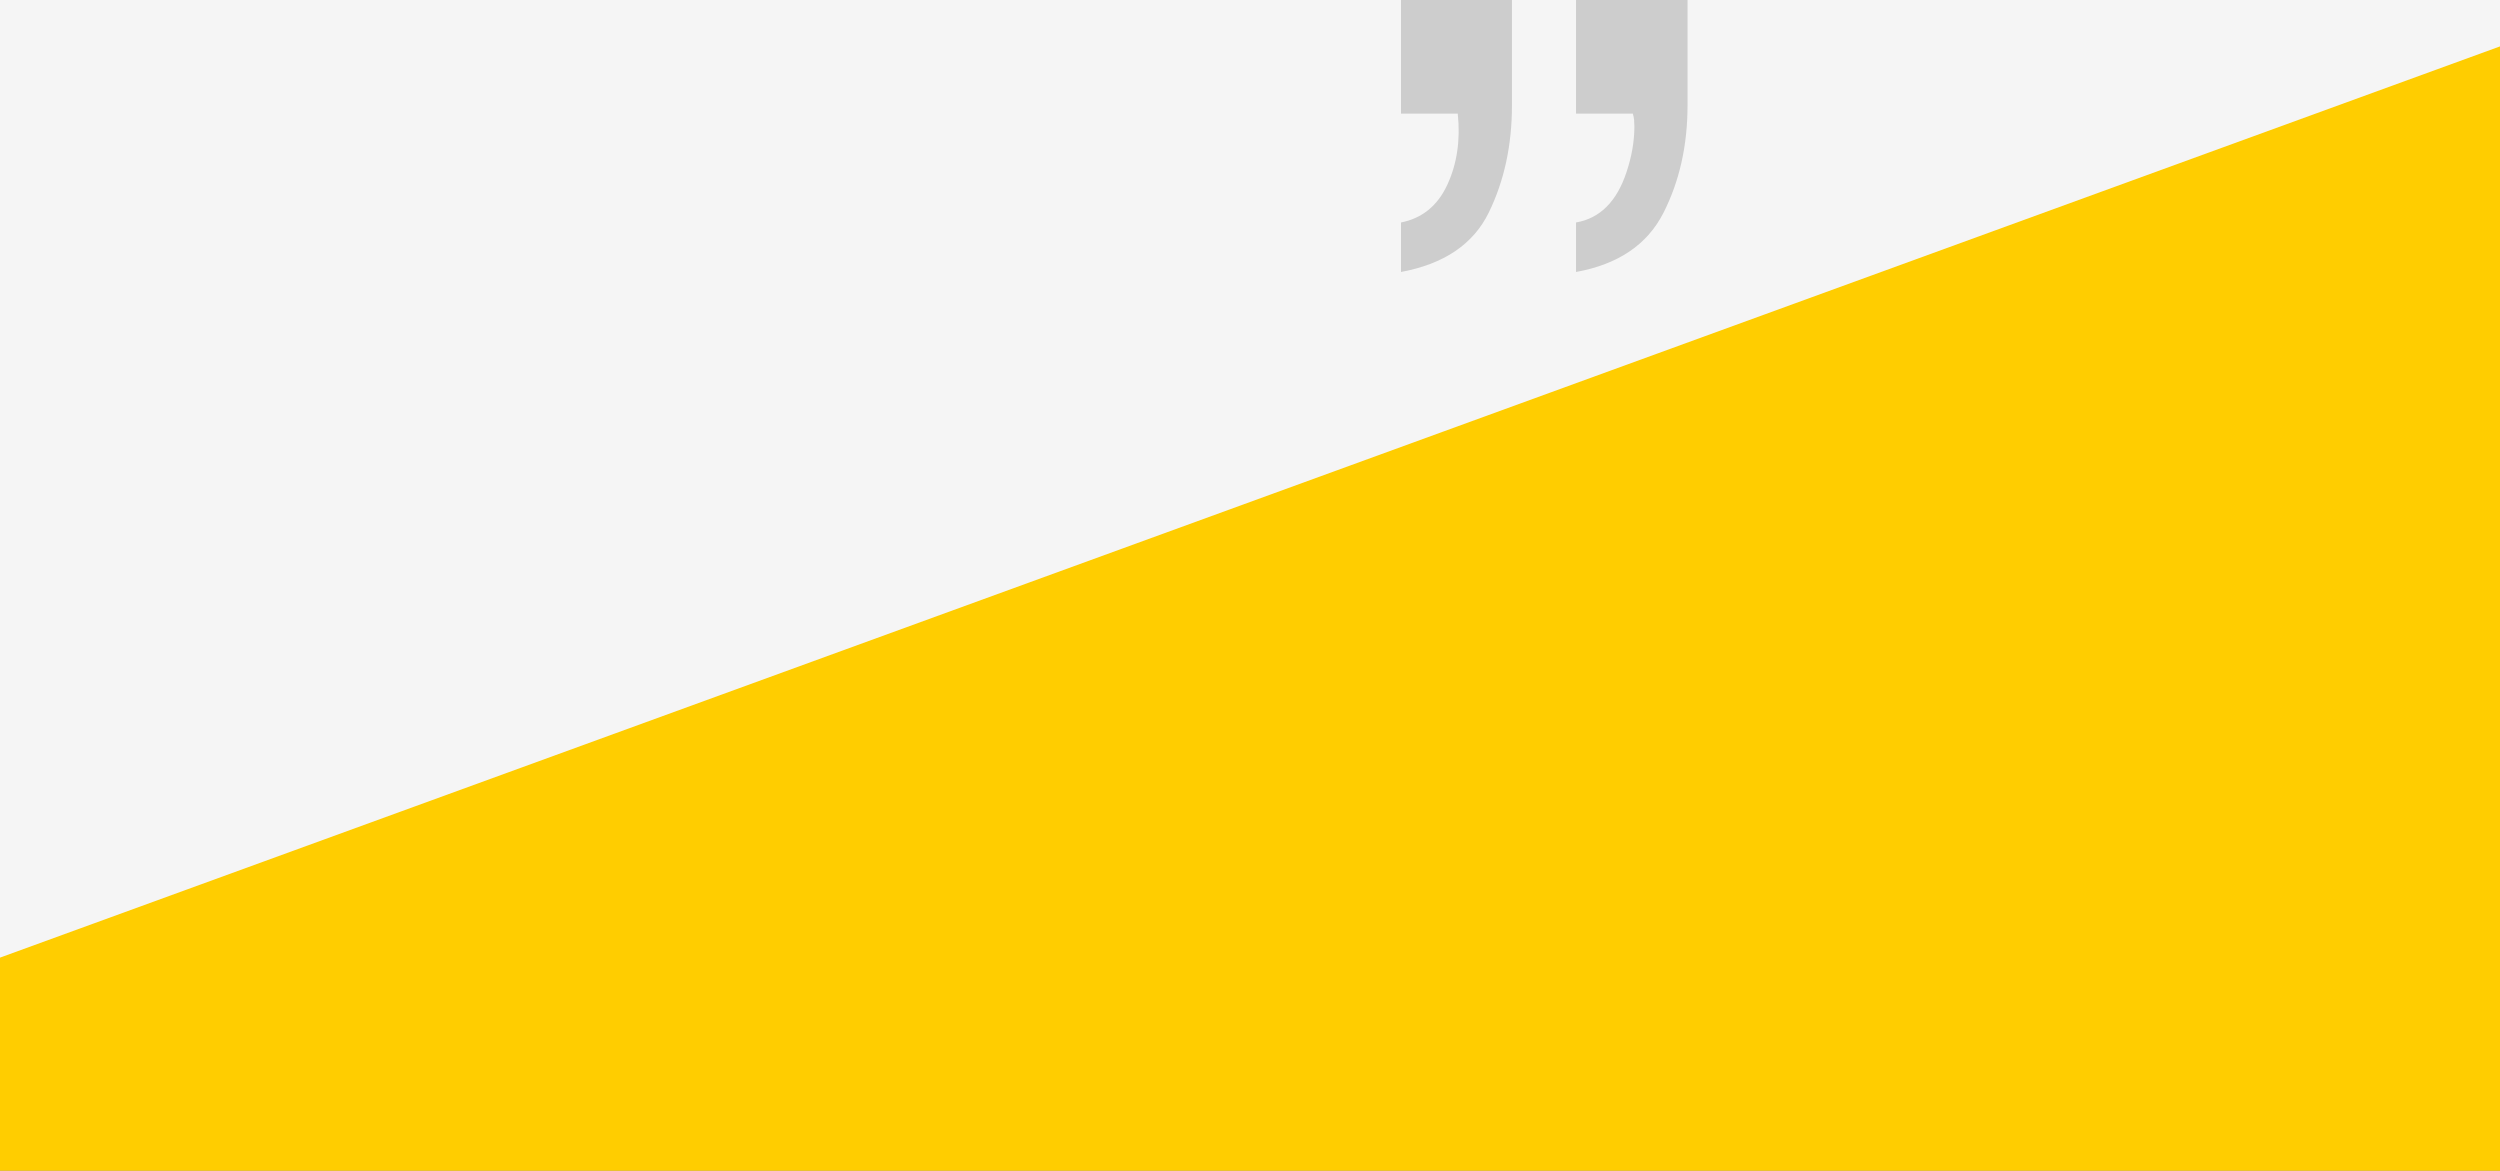 <svg width="3610" height="1691" viewBox="0 0 3610 1691" fill="none" xmlns="http://www.w3.org/2000/svg">
<rect x="0" y="0" width="3610" height="1691" fill="#808080" stroke="none"/>
<g clip-path="url(#clip0_231_9)">
<rect width="3610" height="1690" fill="#F5F5F5"/>
<path d="M0 1382.81L3610 67V1690.5H0V1382.81Z" fill="#FFCD00"/>
<mask id="mask0_231_9" style="mask-type:luminance" maskUnits="userSpaceOnUse" x="2023" y="0" width="416" height="394">
<path d="M2438.18 0H2023V393.332H2438.18V0Z" fill="white"/>
</mask>
<g mask="url(#mask0_231_9)">
<path d="M2275.79 321.265C2310.4 315.255 2334.72 290.929 2348.76 248.286C2356.29 225.713 2360.05 203.891 2360.05 182.839C2360.05 179.314 2359.93 176.175 2359.68 173.42C2359.43 170.666 2358.8 167.527 2357.8 164.021H2275.79V-0.002H2436.8V151.984C2436.8 210.17 2425.13 262.077 2401.81 307.724C2378.48 353.372 2336.48 381.704 2275.79 392.741V321.265ZM2022.99 321.265C2053.6 315.255 2075.92 297.073 2089.96 266.718C2104 236.364 2109.01 202.138 2105 164.021H2022.99V-0.002H2183.26V151.984C2183.26 209.669 2172.09 261.326 2149.76 306.973C2127.44 352.621 2085.18 381.204 2022.99 392.741V321.265Z" fill="#181818" fill-opacity="0.18"/>
</g>
</g>
<defs>
<clipPath id="clip0_231_9">
<rect width="3610" height="1691" fill="white"/>
</clipPath>
</defs>
</svg>
